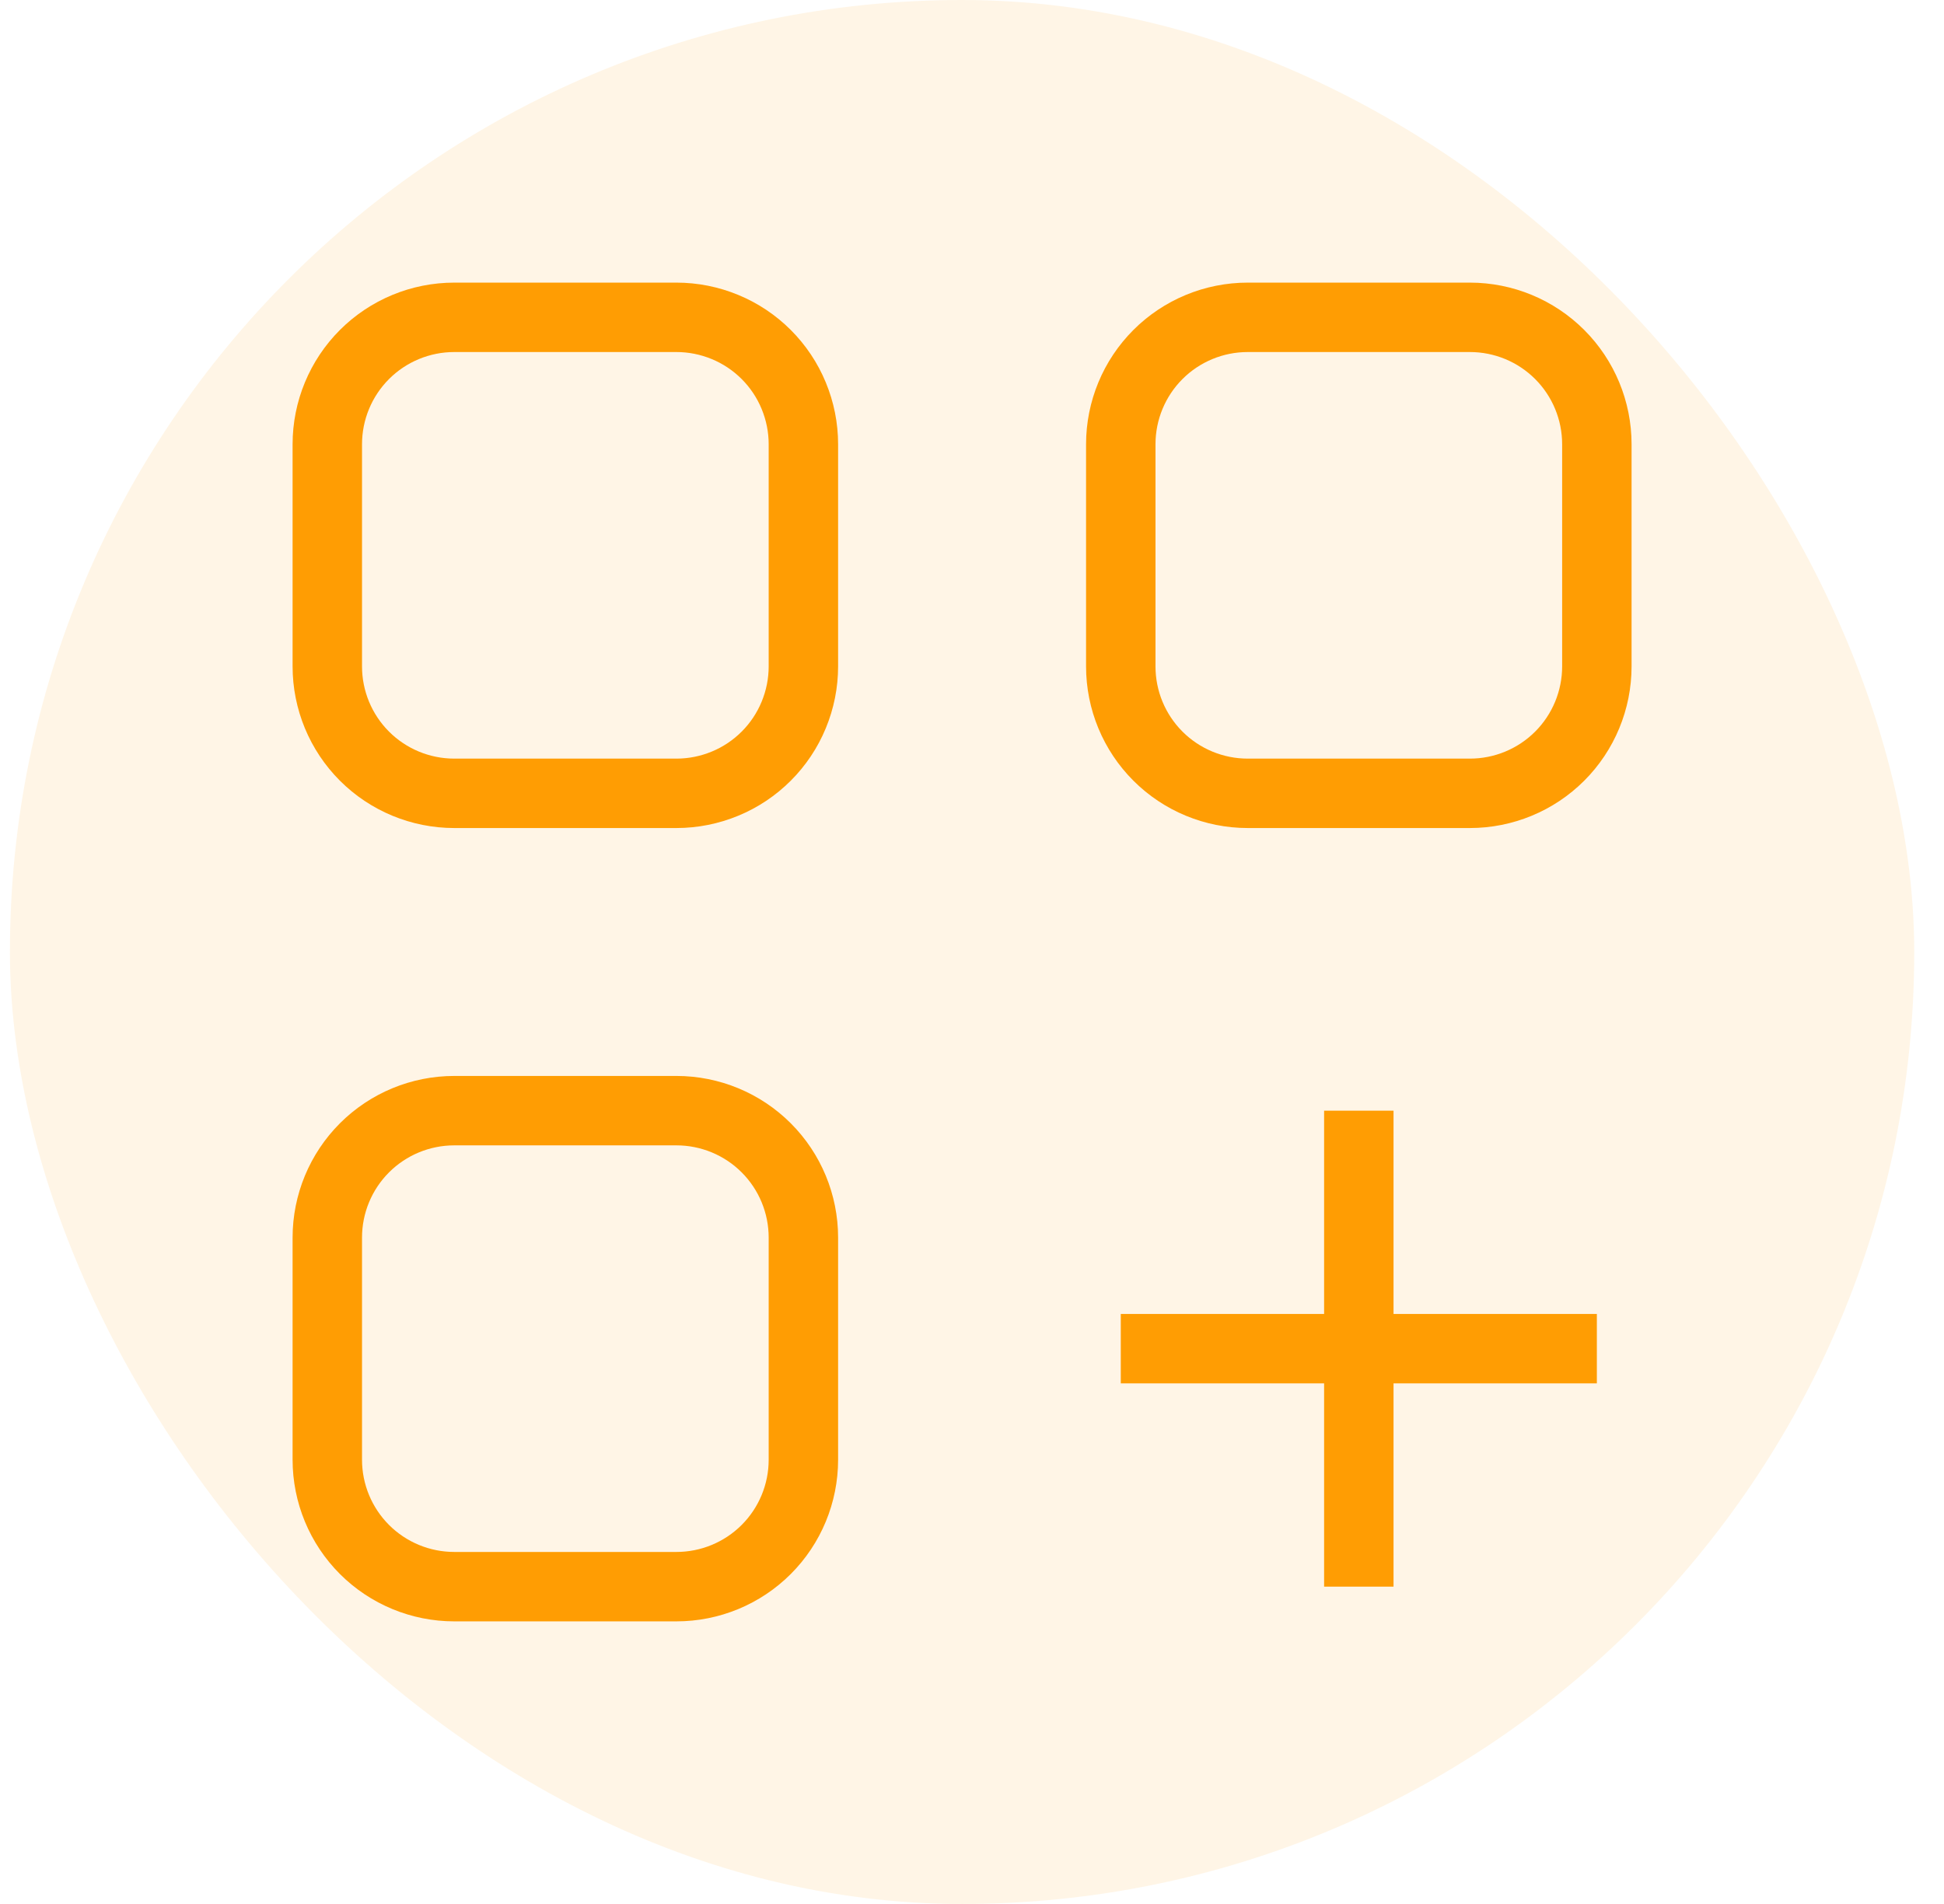 <svg width="49" height="48" viewBox="0 0 49 48" fill="none" xmlns="http://www.w3.org/2000/svg">
<rect x="0.25" y="3.05176e-05" width="48" height="48" rx="24" fill="#FF9D03" fill-opacity="0.1"/>
<path d="M28.25 34H40.25M34.25 40V28M11.45 8H17.05C17.47 8 17.886 8.083 18.275 8.244C18.663 8.404 19.016 8.64 19.313 8.937C19.61 9.234 19.846 9.587 20.006 9.975C20.167 10.364 20.25 10.78 20.25 11.2V16.8C20.25 17.22 20.167 17.636 20.006 18.025C19.846 18.413 19.61 18.766 19.313 19.063C19.016 19.36 18.663 19.596 18.275 19.756C17.886 19.917 17.47 20 17.05 20H11.45C10.601 20 9.787 19.663 9.187 19.063C8.587 18.463 8.25 17.649 8.25 16.8V11.2C8.25 10.351 8.587 9.537 9.187 8.937C9.787 8.337 10.601 8 11.45 8ZM11.45 28H17.05C17.899 28 18.713 28.337 19.313 28.937C19.913 29.537 20.25 30.351 20.25 31.2V36.8C20.25 37.649 19.913 38.463 19.313 39.063C18.713 39.663 17.899 40 17.05 40H11.45C10.601 40 9.787 39.663 9.187 39.063C8.587 38.463 8.25 37.649 8.25 36.8V31.2C8.25 30.351 8.587 29.537 9.187 28.937C9.787 28.337 10.601 28 11.45 28ZM31.45 8H37.05C37.899 8 38.713 8.337 39.313 8.937C39.913 9.537 40.25 10.351 40.25 11.2V16.8C40.25 17.649 39.913 18.463 39.313 19.063C38.713 19.663 37.899 20 37.05 20H31.45C30.601 20 29.787 19.663 29.187 19.063C28.587 18.463 28.25 17.649 28.25 16.8V11.2C28.25 10.351 28.587 9.537 29.187 8.937C29.787 8.337 30.601 8 31.45 8Z" stroke="#FF9D03" stroke-width="1.75"/>
</svg>
